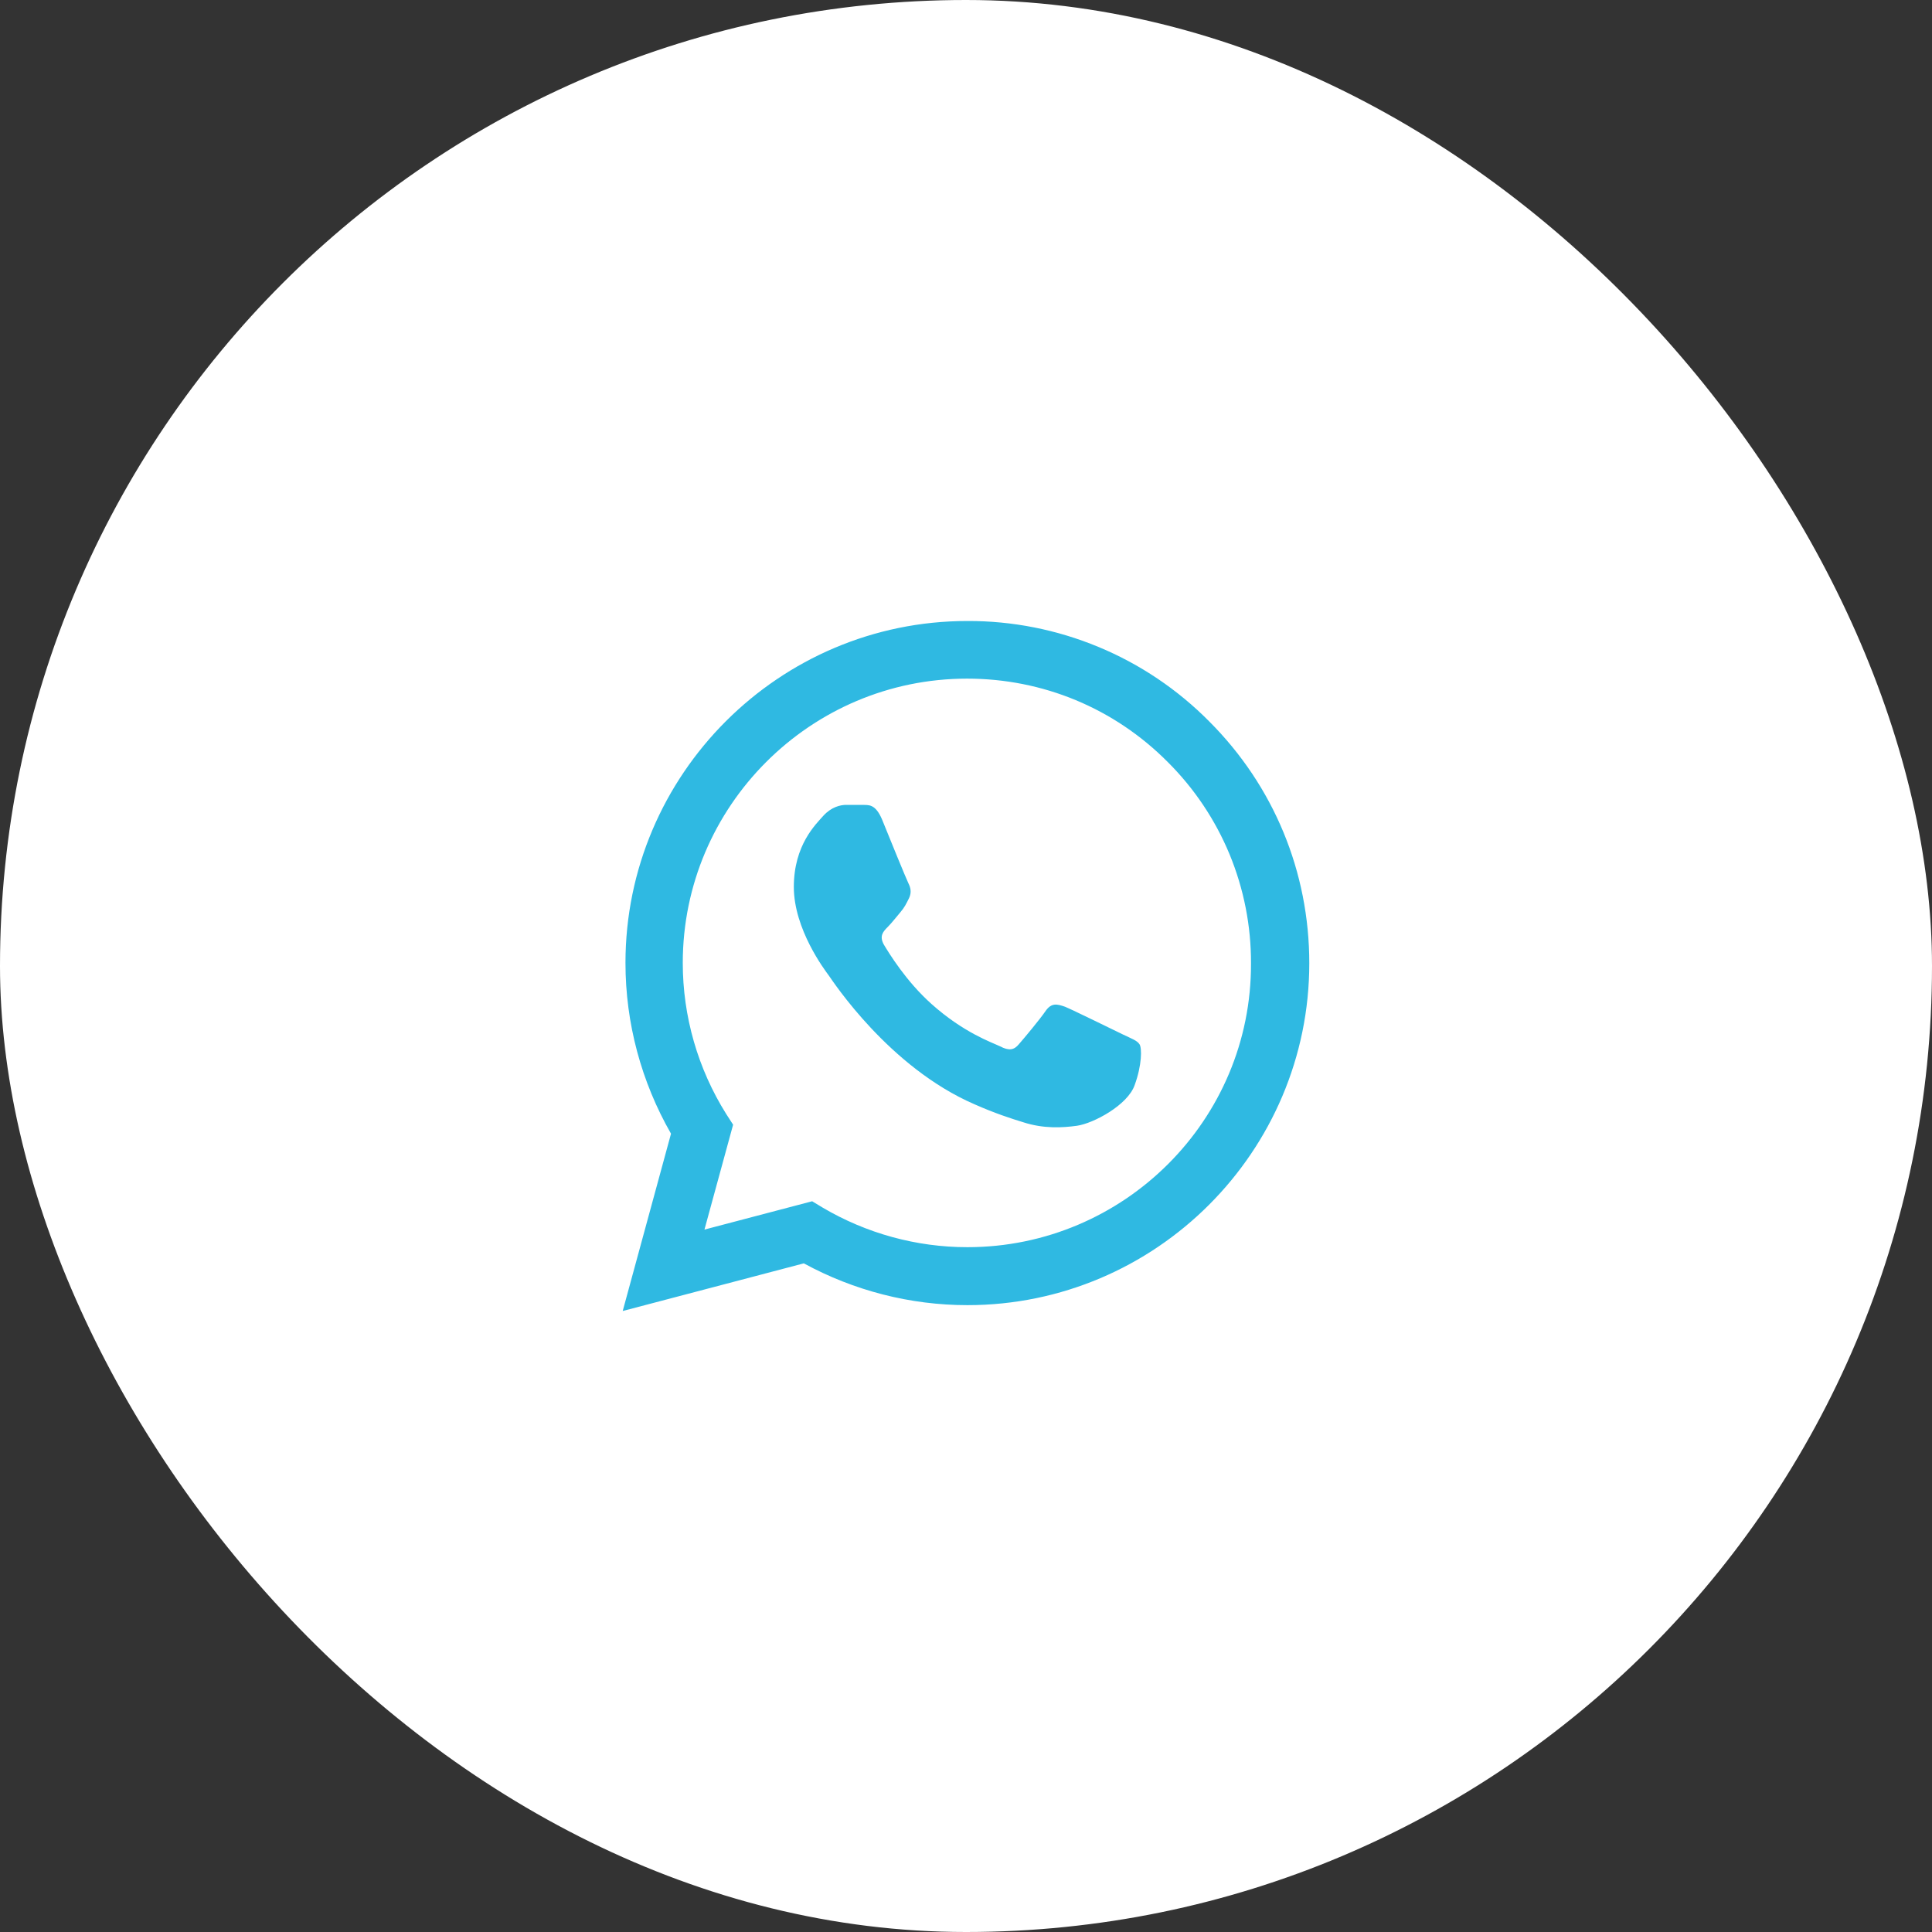 <?xml version="1.0" encoding="UTF-8"?> <svg xmlns="http://www.w3.org/2000/svg" width="35" height="35" viewBox="0 0 35 35" fill="none"><rect x="0" y="0" width="35" height="35" fill="#333333" stroke="none"/><rect width="35" height="35" rx="17.5" fill="white"></rect><path d="M21.906 13.069C21.333 12.49 20.651 12.031 19.898 11.719C19.146 11.407 18.339 11.247 17.525 11.25C14.113 11.25 11.331 14.031 11.331 17.444C11.331 18.538 11.619 19.6 12.156 20.538L11.281 23.75L14.562 22.887C15.469 23.381 16.488 23.644 17.525 23.644C20.938 23.644 23.719 20.863 23.719 17.45C23.719 15.794 23.075 14.238 21.906 13.069ZM17.525 22.594C16.6 22.594 15.694 22.344 14.9 21.875L14.713 21.762L12.762 22.275L13.281 20.375L13.156 20.181C12.642 19.361 12.369 18.412 12.369 17.444C12.369 14.606 14.681 12.294 17.519 12.294C18.894 12.294 20.188 12.831 21.156 13.806C21.636 14.284 22.016 14.852 22.275 15.477C22.533 16.103 22.665 16.773 22.663 17.45C22.675 20.288 20.363 22.594 17.525 22.594ZM20.35 18.744C20.194 18.669 19.431 18.294 19.294 18.238C19.15 18.188 19.05 18.163 18.944 18.312C18.837 18.469 18.544 18.819 18.456 18.919C18.369 19.025 18.275 19.038 18.119 18.956C17.962 18.881 17.462 18.712 16.875 18.188C16.413 17.775 16.106 17.269 16.012 17.113C15.925 16.956 16 16.875 16.081 16.794C16.15 16.725 16.238 16.613 16.312 16.525C16.387 16.438 16.419 16.369 16.469 16.269C16.519 16.163 16.494 16.075 16.456 16C16.419 15.925 16.106 15.162 15.981 14.85C15.856 14.55 15.725 14.588 15.631 14.581H15.331C15.225 14.581 15.062 14.619 14.919 14.775C14.781 14.931 14.381 15.306 14.381 16.069C14.381 16.831 14.938 17.569 15.012 17.669C15.088 17.775 16.106 19.337 17.656 20.006C18.025 20.169 18.312 20.262 18.538 20.331C18.906 20.45 19.244 20.431 19.512 20.394C19.812 20.35 20.431 20.019 20.556 19.656C20.688 19.294 20.688 18.988 20.644 18.919C20.6 18.85 20.506 18.819 20.35 18.744Z" fill="#2FB9E2"></path></svg> 